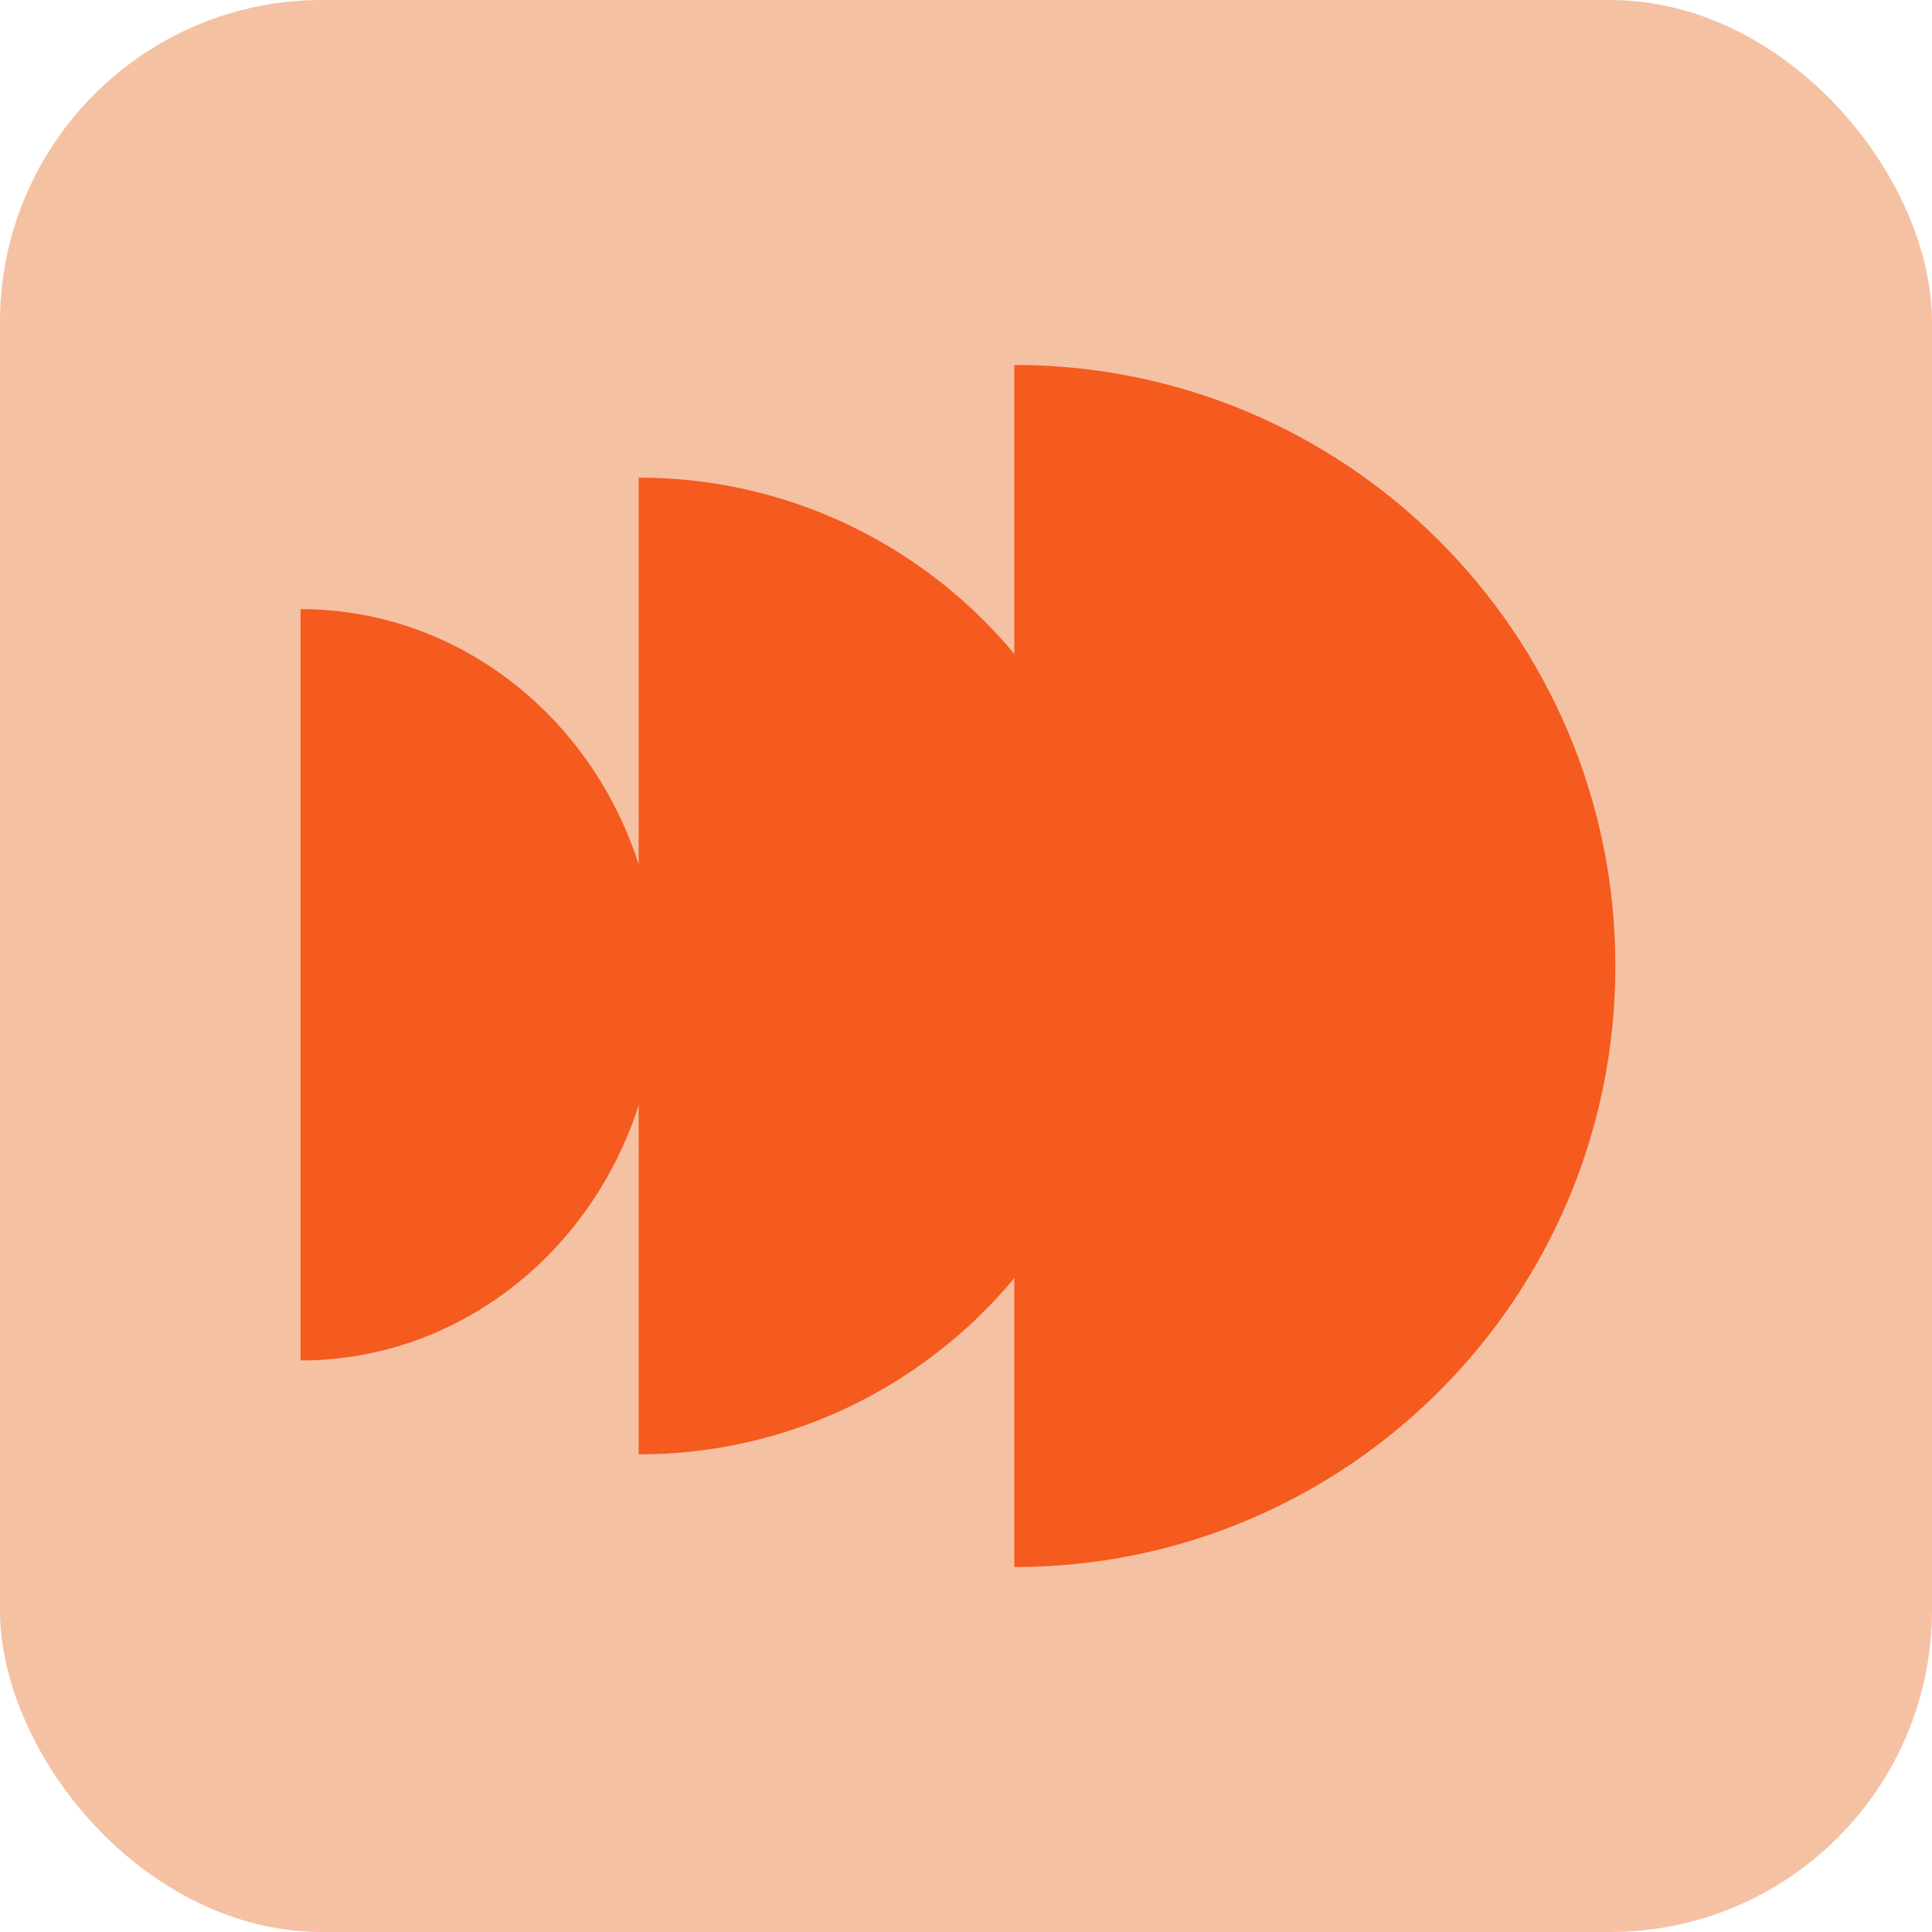 <svg xmlns="http://www.w3.org/2000/svg" width="90" height="90" viewBox="0 0 90 90" fill="none"><rect width="90" height="90" rx="15" fill="#F5C1A3"></rect><path d="M29.75 22.25C42.317 22.25 52.5 32.433 52.5 45C52.5 57.567 42.317 67.75 29.75 67.75" fill="#F55A1F"></path><path d="M47.25 17C62.718 17 75.25 29.532 75.25 45C75.25 60.468 62.718 73 47.25 73" fill="#F55A1F"></path><path d="M14 28.375C23.184 28.375 30.625 36.208 30.625 45.875C30.625 55.542 23.184 63.375 14 63.375" fill="#F55A1F"></path></svg>